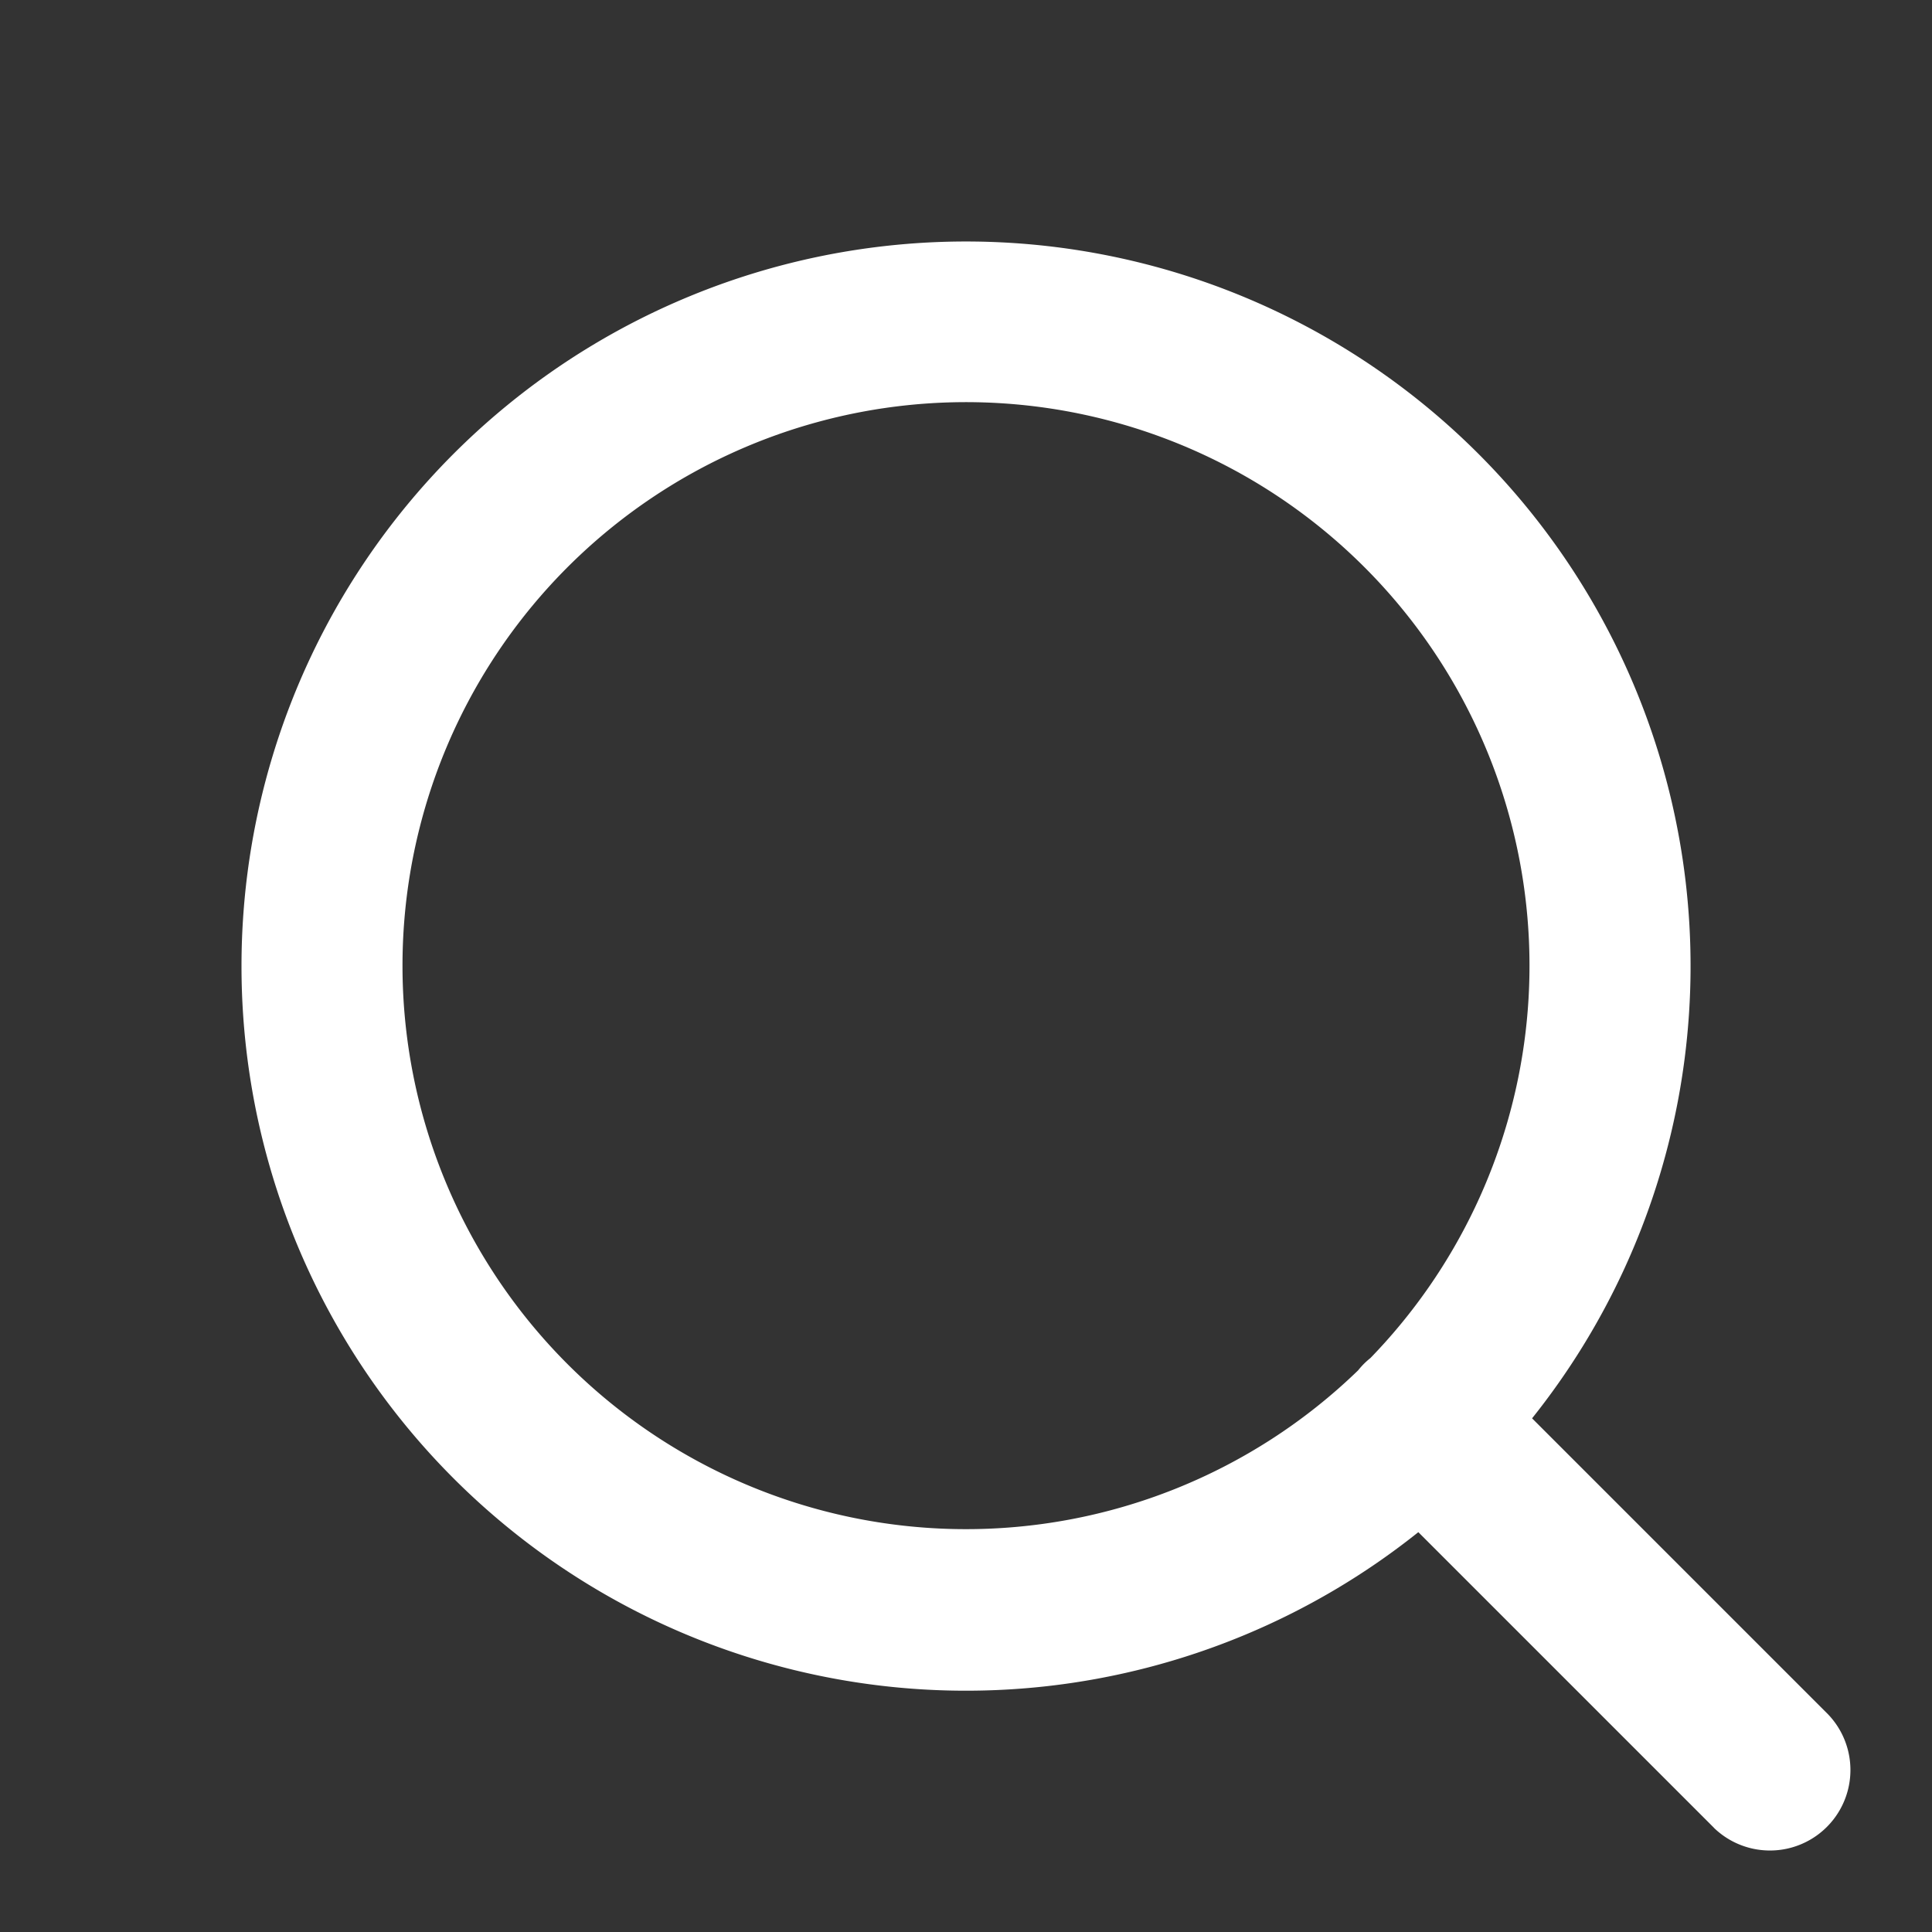 <svg xmlns="http://www.w3.org/2000/svg" xmlns:xlink="http://www.w3.org/1999/xlink" width="24" height="24" viewBox="0 0 24 24">
  <rect x="0" y="0" width="24" height="24" fill="#333333" stroke="none"/>
  <defs>
    <clipPath id="clip-path">
      <rect id="Rectangle_55" data-name="Rectangle 55" width="24" height="24" transform="translate(64 88)" fill="#551fc4"/>
    </clipPath>
  </defs>
  <g id="asst-icn-search" transform="translate(-64 -88)" clip-path="url(#clip-path)">
    <g id="Icon_feather-search" data-name="Icon feather-search" transform="translate(66.692 90.692)">
      <path id="Union_1" fill="#ffffff" data-name="Union 1" d="M18.293,19.707l-3.674-3.674A9,9,0,0,1,0,9,9,9,0,0,1,15.364,2.636a9,9,0,0,1,.668,11.983l3.674,3.674a1,1,0,0,1-1.414,1.414ZM2,9a7,7,0,0,0,11.871,5.023,1,1,0,0,1,.072-.081,1.01,1.01,0,0,1,.081-.072A7,7,0,1,0,2,9Z" transform="translate(0.308 0.308)"/>
    </g>
  </g>
</svg>

